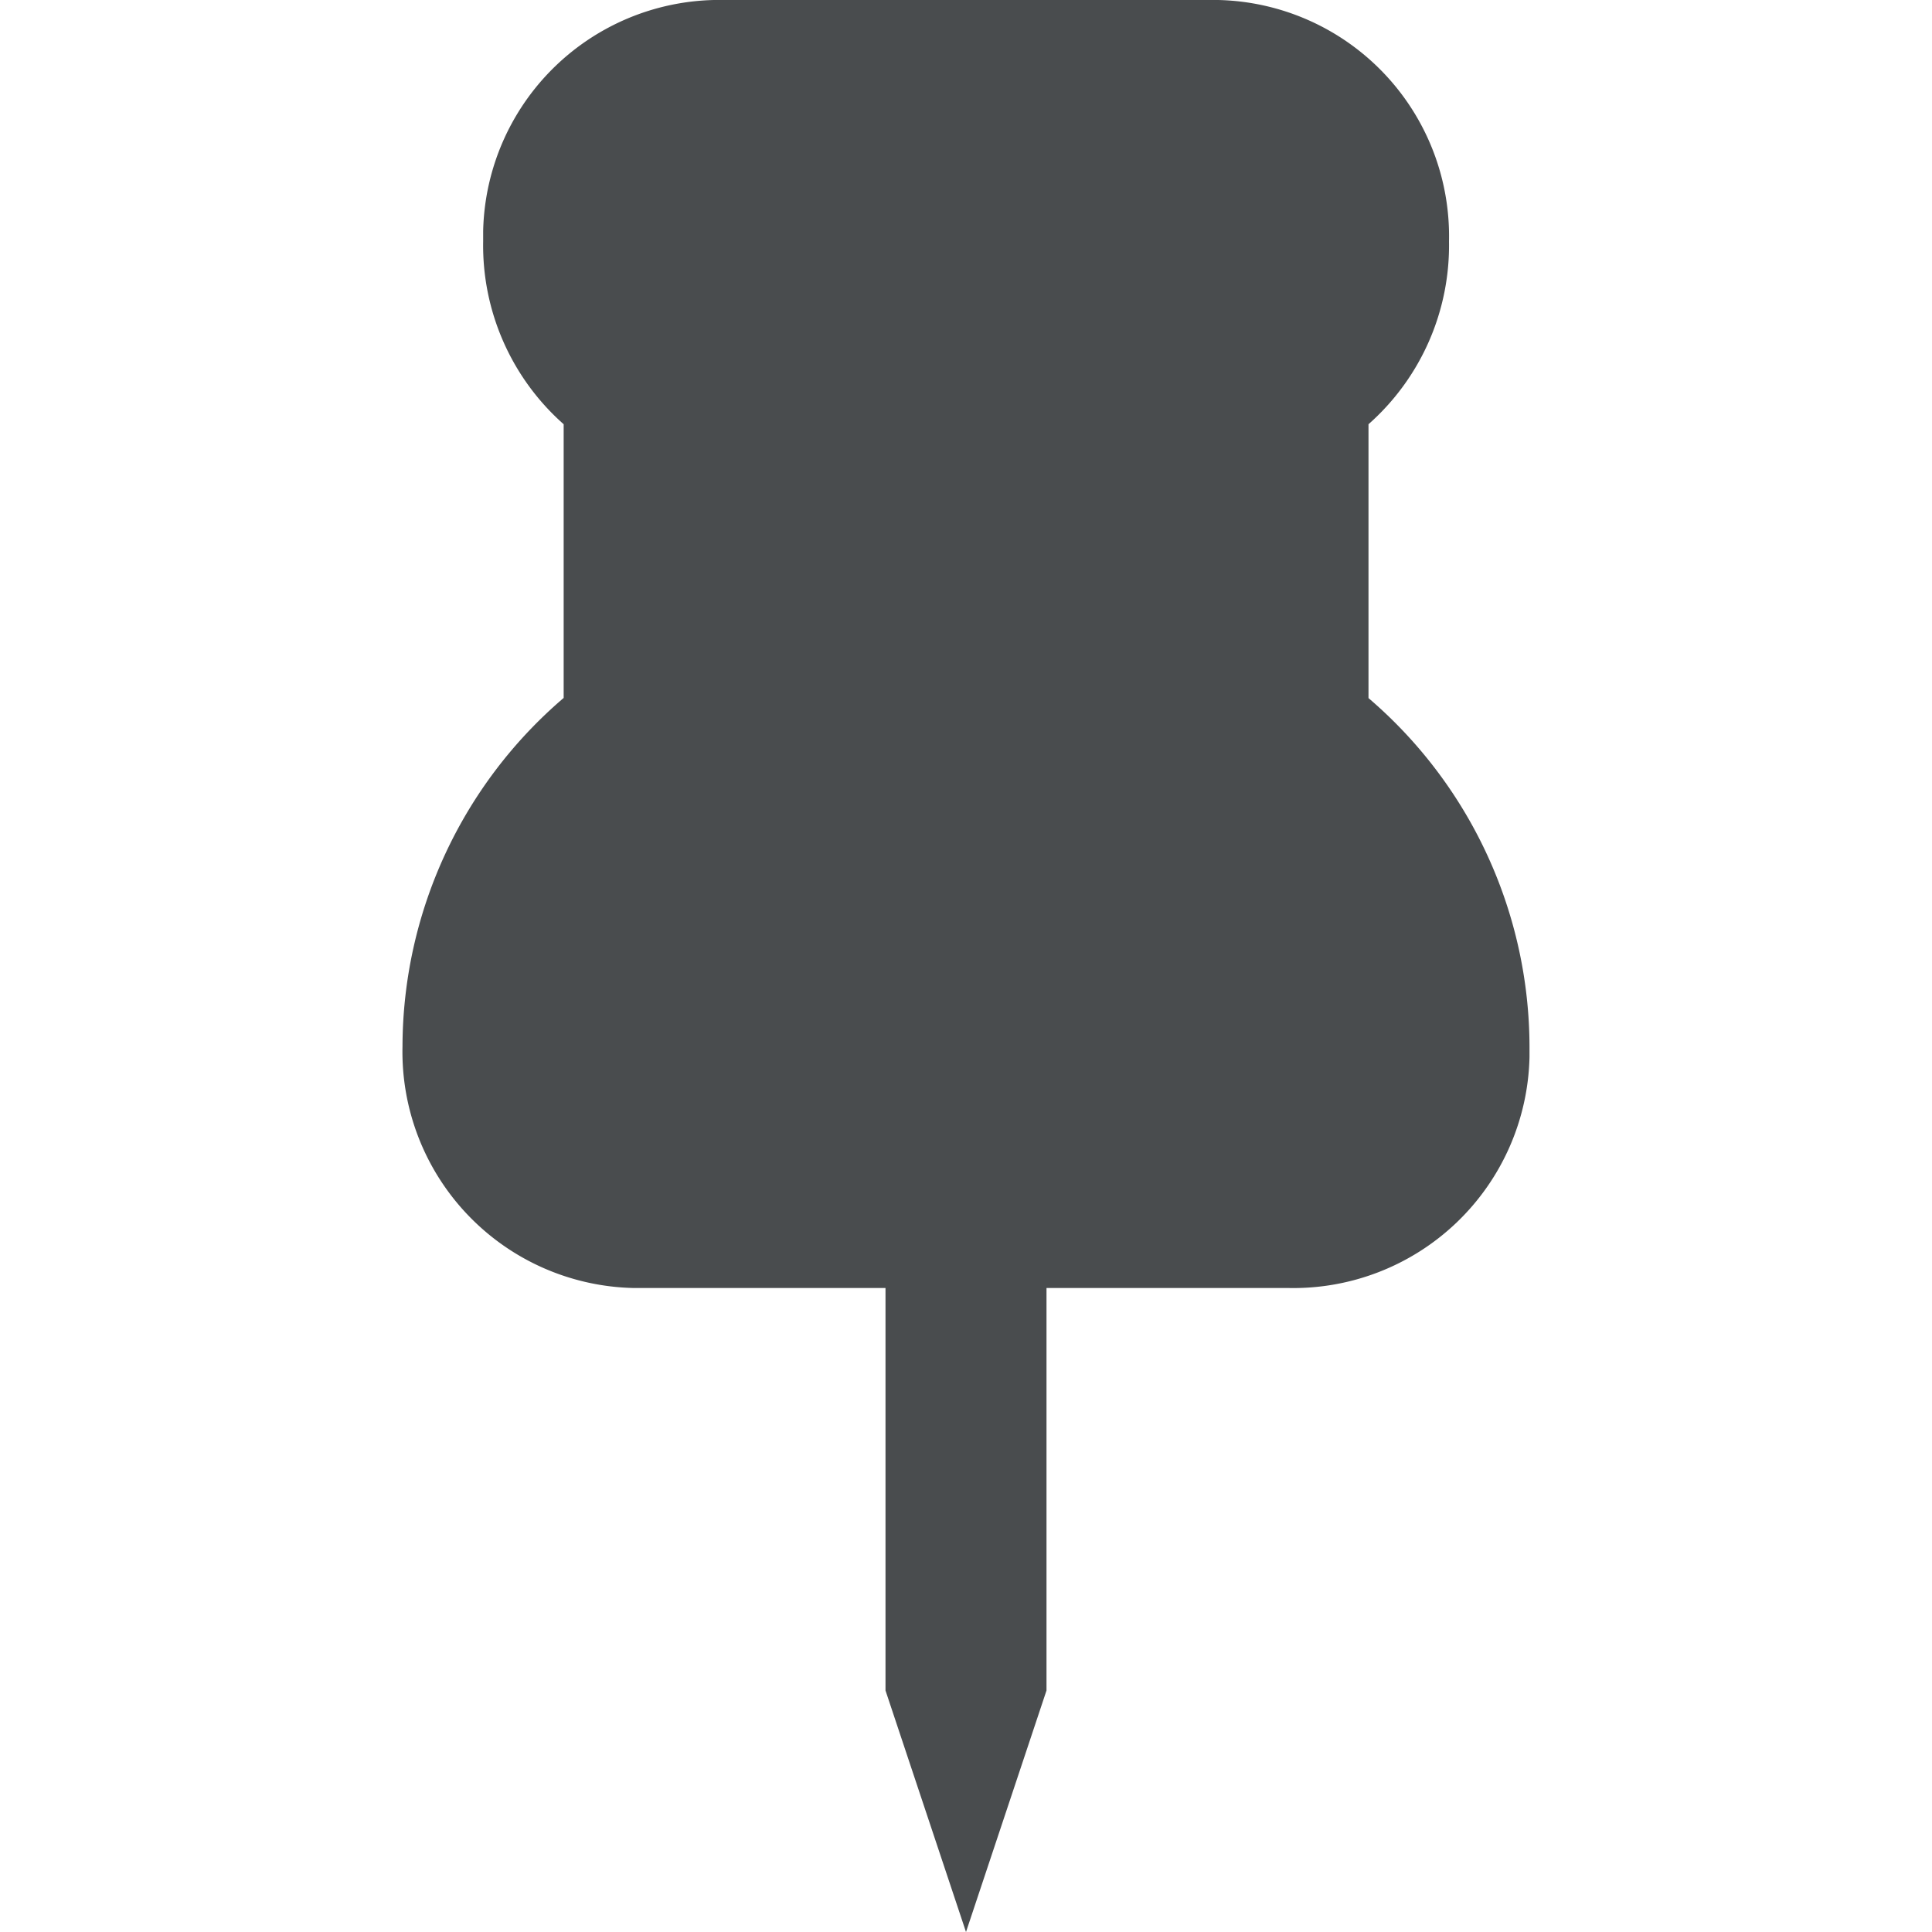 <?xml version="1.0" encoding="utf-8"?><!-- Uploaded to: SVG Repo, www.svgrepo.com, Generator: SVG Repo Mixer Tools -->
<svg width="800px" height="800px" viewBox="0 0 24 24" xmlns="http://www.w3.org/2000/svg">
  <path fill="#494c4e" d="M17 8.67v-3.4A2.964 2.964 0 0 0 18 3a2.935 2.935 0 0 0-2.868-3h-6.13a2.935 2.935 0 0 0-3 2.87V3a2.964 2.964 0 0 0 1 2.27v3.4A5.712 5.712 0 0 0 5 13a2.935 2.935 0 0 0 2.868 3H11v5l1 3 1-3v-5h3a2.935 2.935 0 0 0 3-2.868v-.13a5.712 5.712 0 0 0-2-4.33z"/>
</svg>